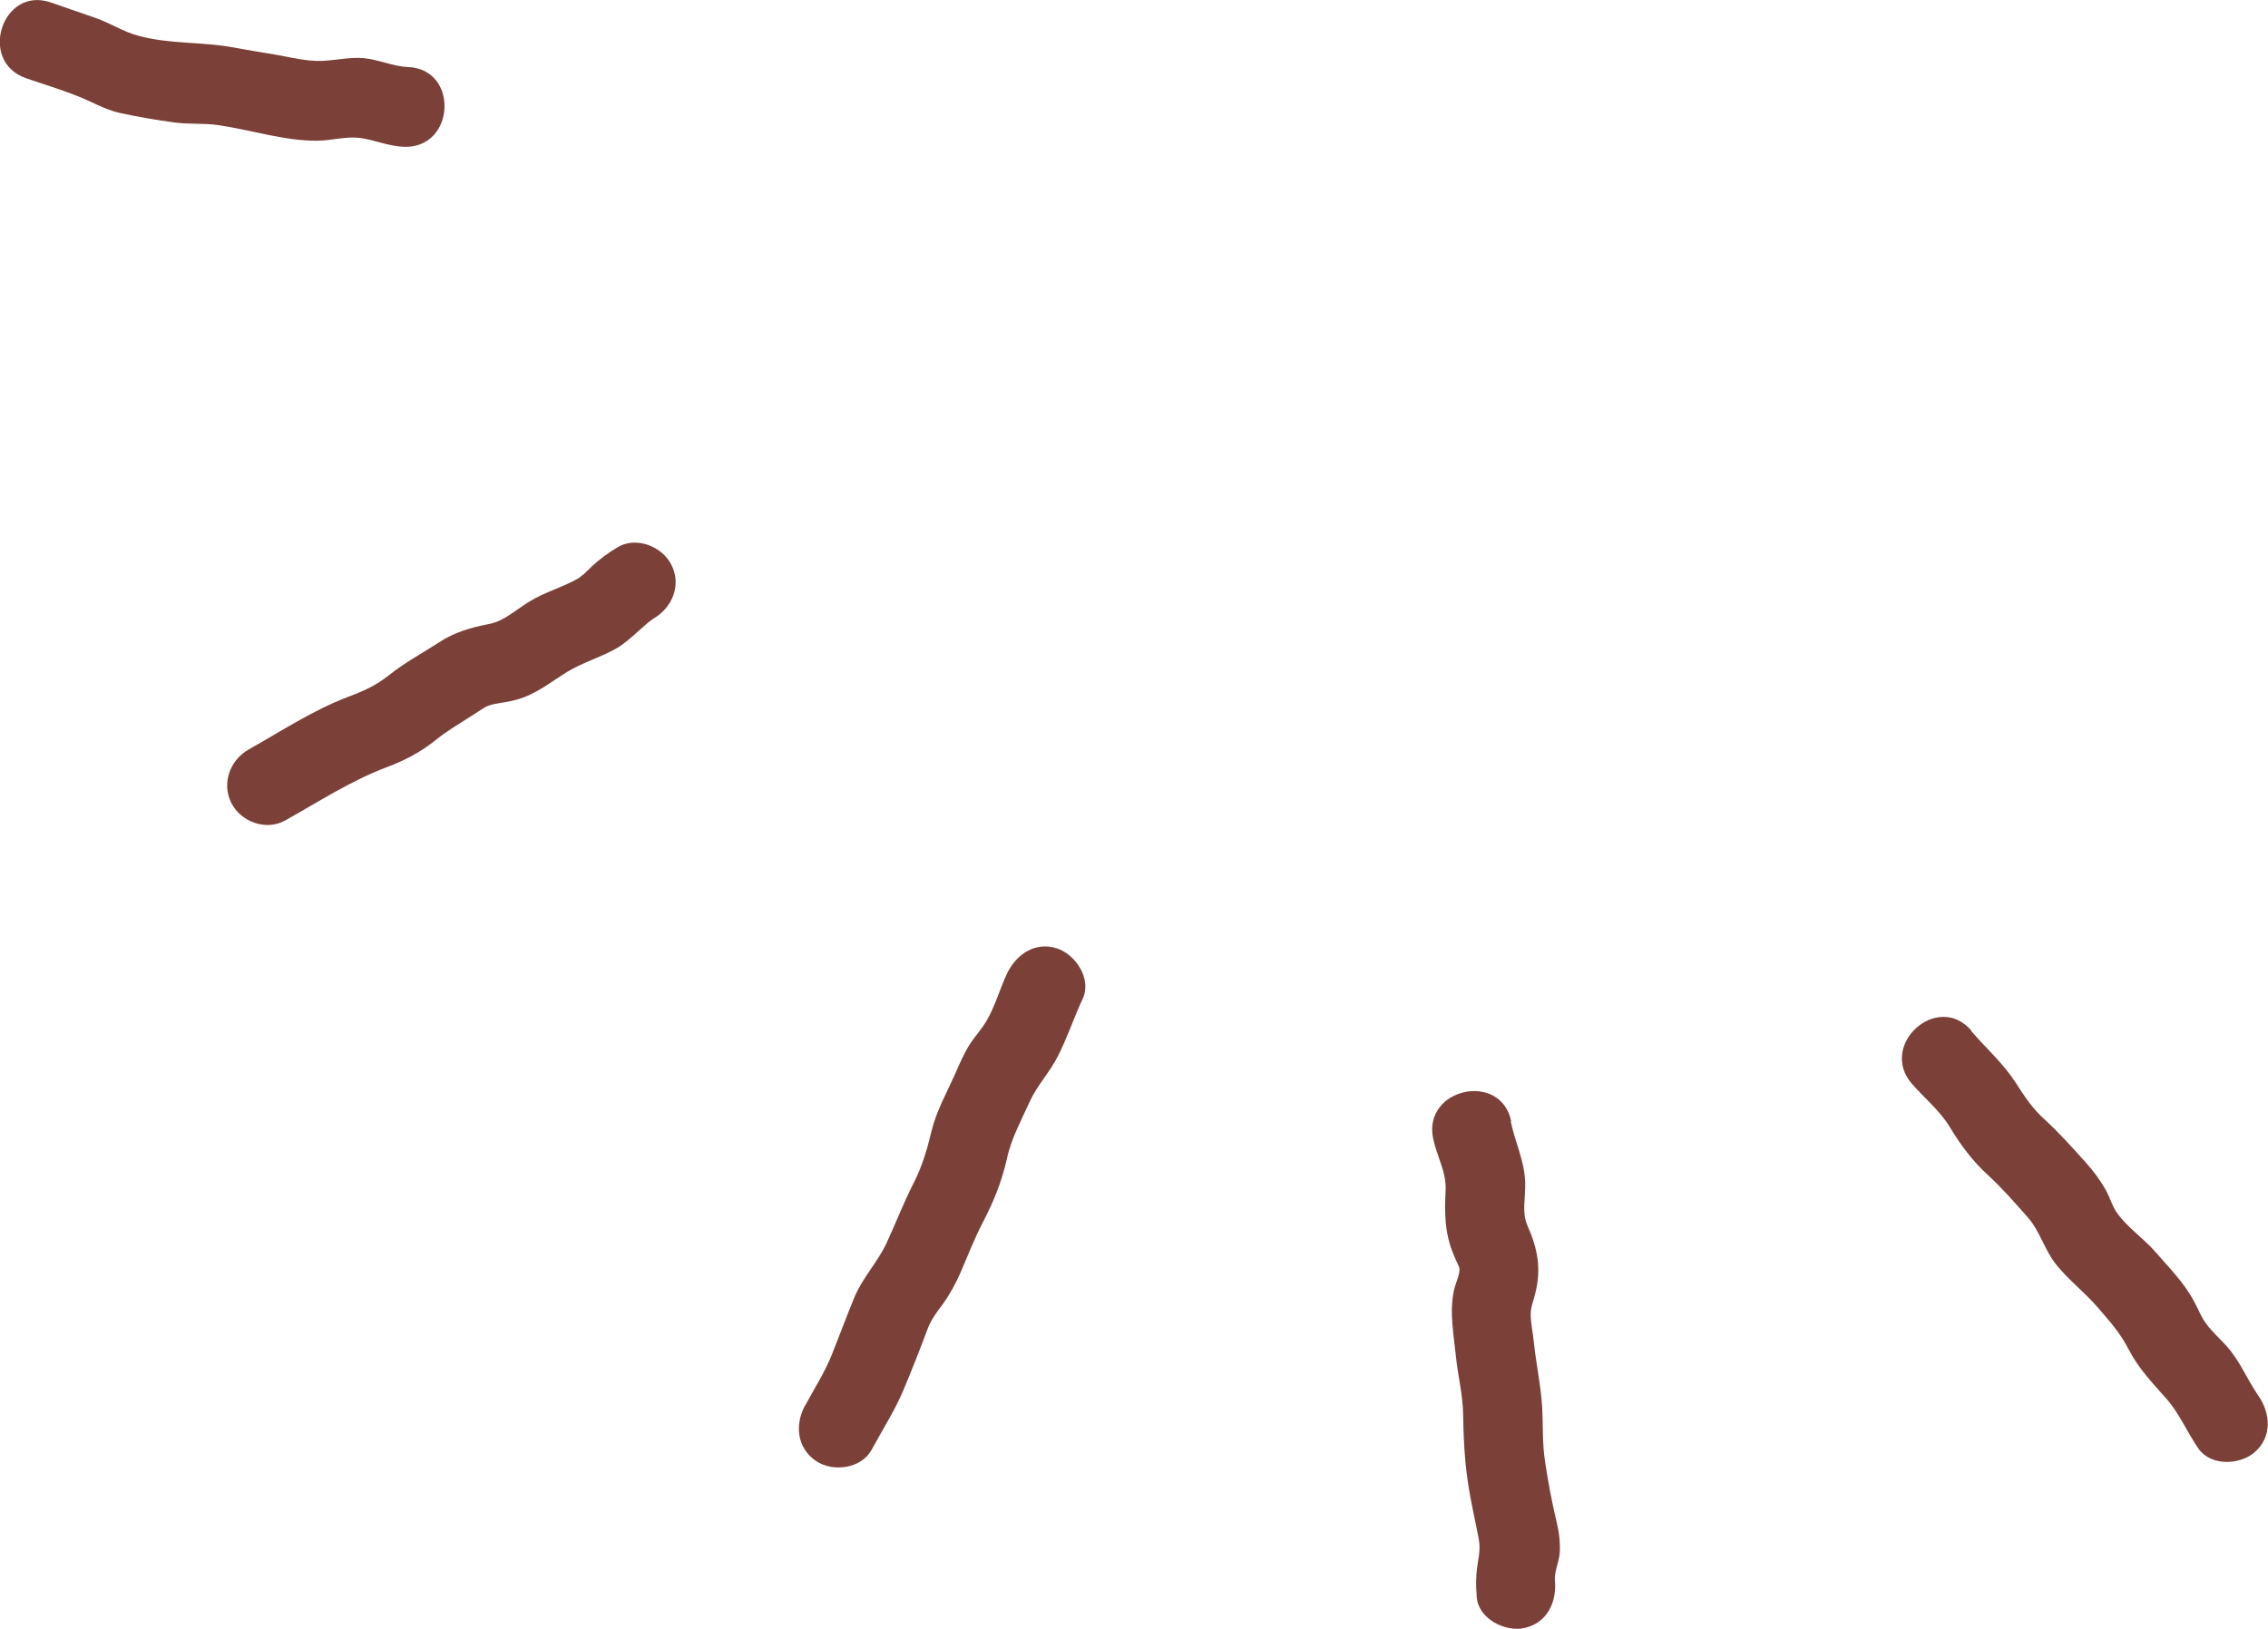 <?xml version="1.0" encoding="UTF-8"?><svg id="_レイヤー_2" xmlns="http://www.w3.org/2000/svg" width="81.55" height="58.57" viewBox="0 0 81.55 58.57"><defs><style>.cls-1{fill:#7b4138;}</style></defs><g id="_レイヤー_1-2"><path class="cls-1" d="M1.83.09c.53.18,1.06.37,1.59.55s1.02.51,1.57.65c1.11.3,2.26.21,3.37.41.52.1,1.05.18,1.57.27s1.08.24,1.64.22c.5-.02,1-.14,1.5-.1.54.05,1.07.3,1.59.32,1.85.06,1.72,2.93-.13,2.87-.56-.02-1.07-.25-1.59-.32-.49-.06-1.01.09-1.5.1-1.18.02-2.42-.39-3.59-.56-.53-.08-1.07-.02-1.61-.1-.65-.09-1.31-.2-1.94-.34-.57-.13-1.04-.43-1.58-.63-.58-.23-1.19-.41-1.79-.62C-.8,2.21.08-.52,1.83.09h0Z"/><path class="cls-1" d="M8.95,26.95c1.17-.66,2.31-1.41,3.57-1.89.59-.22,1-.41,1.47-.78.56-.45,1.2-.79,1.8-1.18.57-.37,1.14-.53,1.8-.66.52-.1.88-.45,1.42-.79.59-.37,1.28-.54,1.87-.9-.16.1.06-.06.11-.1.1-.09.19-.18.28-.27.29-.27.6-.5.94-.7.66-.4,1.6-.03,1.93.63.37.73.04,1.53-.63,1.93-.33.2-.86.8-1.33,1.07-.57.33-1.22.51-1.78.85-.6.37-1.11.8-1.81,1-.28.08-.57.11-.86.17-.06.01-.32.11-.16.04-.17.08-.33.19-.48.29-.51.33-.98.6-1.39.93-.56.45-1.12.75-1.79,1-1.3.49-2.46,1.25-3.66,1.92-.68.38-1.59.05-1.93-.63-.36-.71-.05-1.55.63-1.93h0Z"/><path class="cls-1" d="M28.94,50.57c.33-.62.71-1.2.97-1.85s.53-1.38.81-2.06c.3-.72.84-1.27,1.16-1.96s.6-1.42.95-2.11c.33-.64.5-1.23.67-1.93s.54-1.36.84-2.03c.17-.39.34-.79.58-1.15.18-.26.4-.5.56-.78.3-.51.47-1.13.72-1.67.33-.7,1.01-1.18,1.81-.92.67.22,1.25,1.1.92,1.81s-.55,1.39-.89,2.06c-.29.58-.74,1.04-1.01,1.63-.3.67-.66,1.31-.82,2.04-.19.85-.48,1.56-.88,2.33-.3.58-.53,1.18-.79,1.78-.18.41-.38.78-.64,1.14-.21.28-.4.53-.53.85-.28.75-.57,1.49-.88,2.23s-.76,1.44-1.15,2.16c-.37.68-1.38.81-1.99.41-.69-.46-.78-1.3-.41-1.99h0Z"/><path class="cls-1" d="M54.32,40.32c.15.75.49,1.4.52,2.19.02.58-.13,1.09.08,1.56.37.84.51,1.56.28,2.46-.06.26-.17.49-.16.75,0,.32.08.65.11.97.08.78.25,1.55.3,2.33.04.67,0,1.34.11,2.01.11.73.24,1.43.41,2.14.09.37.14.77.11,1.15-.03.3-.2.69-.17.96.07.77-.27,1.53-1.1,1.71-.68.15-1.64-.32-1.71-1.1-.04-.47-.03-.86.05-1.32.05-.29.07-.51.02-.79-.13-.68-.29-1.35-.39-2.04-.12-.81-.16-1.62-.17-2.44-.01-.69-.19-1.39-.26-2.08-.08-.8-.24-1.58-.07-2.38.05-.23.2-.53.2-.75,0-.1-.14-.33-.21-.52-.33-.79-.33-1.49-.29-2.33.03-.66-.32-1.22-.45-1.86-.37-1.81,2.44-2.42,2.81-.61h0Z"/><path class="cls-1" d="M70.88,37.08c.53.62,1.13,1.14,1.58,1.83.35.54.61.95,1.1,1.39.51.47.98,1,1.44,1.51.28.31.53.65.73,1.01.13.24.22.55.37.77.36.53.97.94,1.39,1.42.5.58,1.03,1.1,1.4,1.79.14.25.24.53.41.77.22.31.52.57.77.85.48.54.73,1.19,1.13,1.77.44.63.51,1.47-.12,2.03-.53.47-1.58.52-2.03-.12-.4-.58-.68-1.25-1.13-1.77-.51-.58-1.02-1.1-1.38-1.8-.31-.6-.68-1.01-1.13-1.53s-1.02-.96-1.46-1.5-.59-1.21-1.03-1.71-.93-1.06-1.44-1.53c-.57-.52-.98-1.08-1.38-1.74-.36-.59-.91-1.03-1.36-1.55-1.2-1.4.93-3.31,2.14-1.91h0Z"/></g></svg>